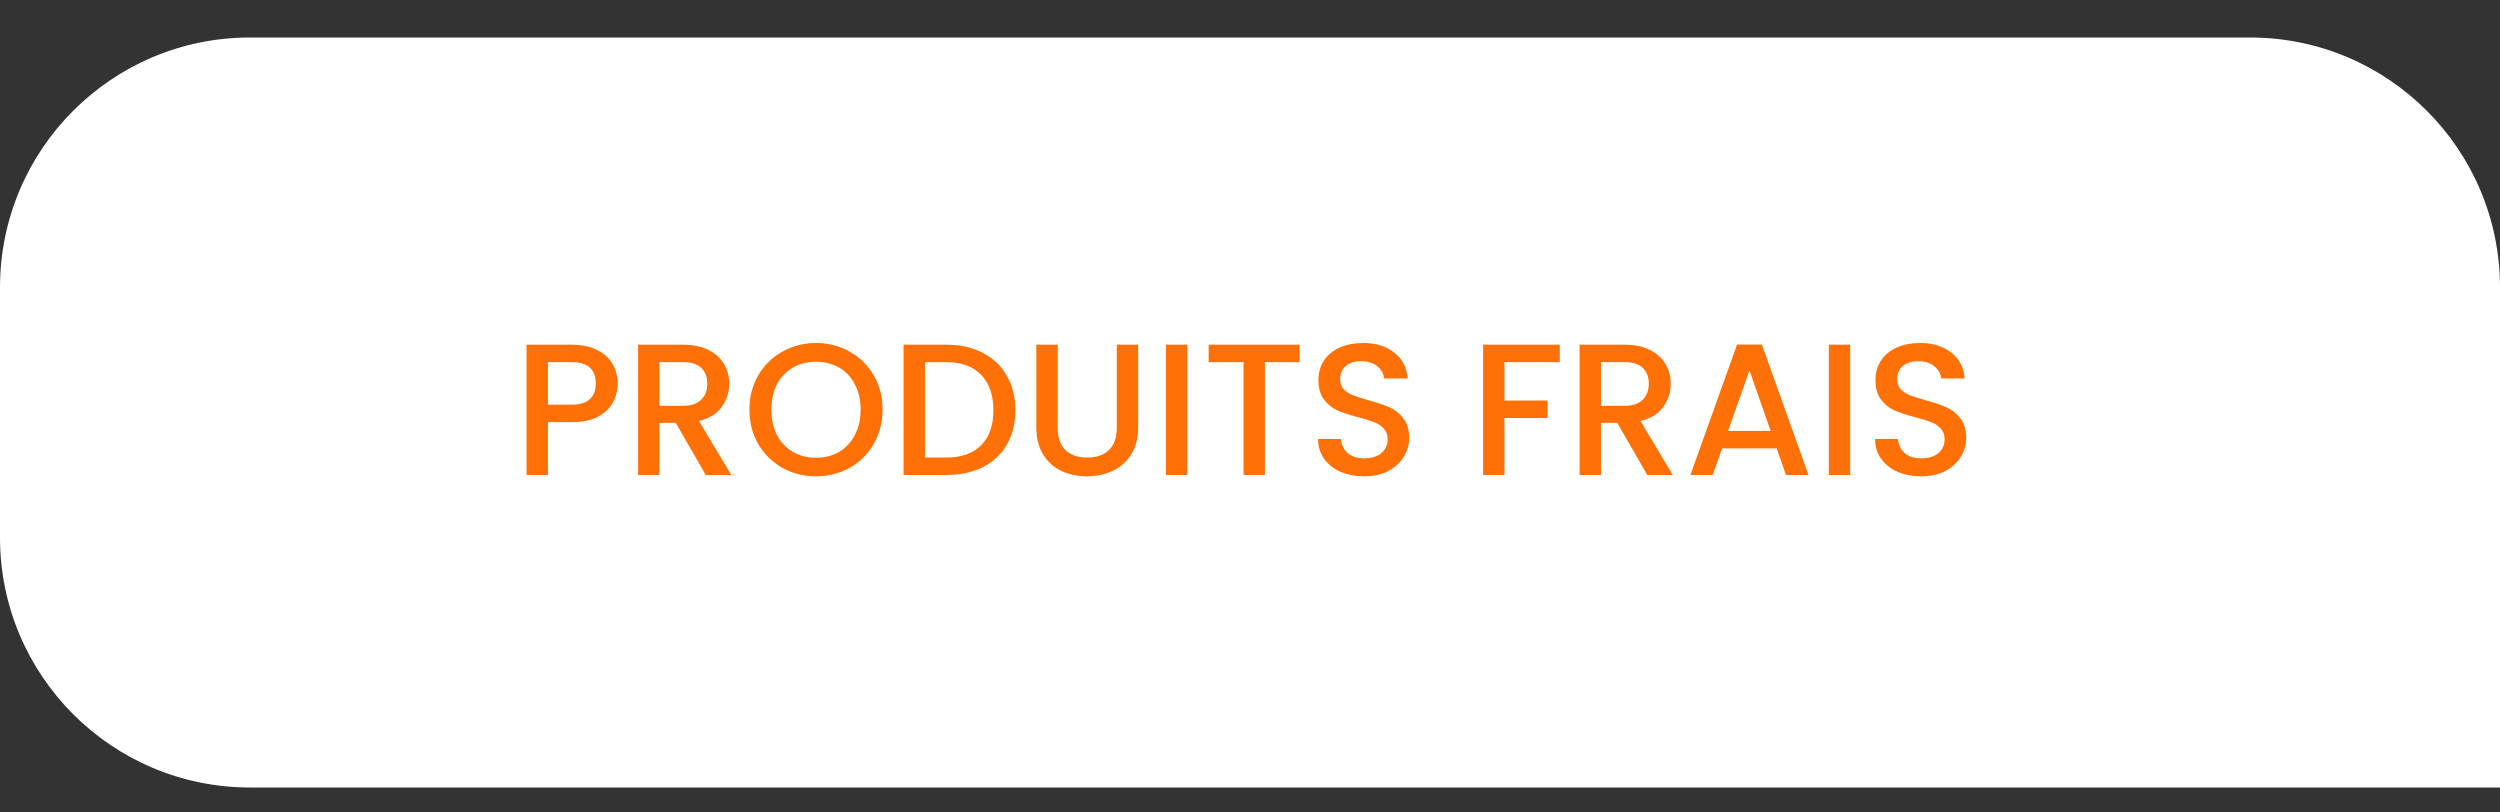 <svg width="200" height="65" viewBox="0 0 200 65" fill="none" xmlns="http://www.w3.org/2000/svg">
<rect x="0" y="0" width="200" height="65" fill="#333333" stroke="none"/>
<path d="M0 23C0 11.954 8.954 3 20 3H180C191.046 3 200 11.954 200 23V63H20C8.954 63 0 54.046 0 43V23Z" fill="white"/>
<path d="M49.415 30.68C49.415 31.21 49.29 31.71 49.04 32.18C48.79 32.65 48.39 33.035 47.84 33.335C47.29 33.625 46.585 33.77 45.725 33.77H43.835V38H42.125V27.575H45.725C46.525 27.575 47.2 27.715 47.75 27.995C48.31 28.265 48.725 28.635 48.995 29.105C49.275 29.575 49.415 30.1 49.415 30.68ZM45.725 32.375C46.375 32.375 46.86 32.23 47.18 31.94C47.5 31.64 47.66 31.22 47.66 30.68C47.66 29.54 47.015 28.97 45.725 28.97H43.835V32.375H45.725ZM56.461 38L54.061 33.83H52.756V38H51.046V27.575H54.646C55.446 27.575 56.121 27.715 56.671 27.995C57.231 28.275 57.646 28.65 57.916 29.12C58.196 29.59 58.336 30.115 58.336 30.695C58.336 31.375 58.136 31.995 57.736 32.555C57.346 33.105 56.741 33.48 55.921 33.68L58.501 38H56.461ZM52.756 32.465H54.646C55.286 32.465 55.766 32.305 56.086 31.985C56.416 31.665 56.581 31.235 56.581 30.695C56.581 30.155 56.421 29.735 56.101 29.435C55.781 29.125 55.296 28.97 54.646 28.97H52.756V32.465ZM65.278 38.105C64.308 38.105 63.413 37.88 62.593 37.43C61.783 36.97 61.138 36.335 60.658 35.525C60.188 34.705 59.953 33.785 59.953 32.765C59.953 31.745 60.188 30.83 60.658 30.02C61.138 29.21 61.783 28.58 62.593 28.13C63.413 27.67 64.308 27.44 65.278 27.44C66.258 27.44 67.153 27.67 67.963 28.13C68.783 28.58 69.428 29.21 69.898 30.02C70.368 30.83 70.603 31.745 70.603 32.765C70.603 33.785 70.368 34.705 69.898 35.525C69.428 36.335 68.783 36.97 67.963 37.43C67.153 37.88 66.258 38.105 65.278 38.105ZM65.278 36.62C65.968 36.62 66.583 36.465 67.123 36.155C67.663 35.835 68.083 35.385 68.383 34.805C68.693 34.215 68.848 33.535 68.848 32.765C68.848 31.995 68.693 31.32 68.383 30.74C68.083 30.16 67.663 29.715 67.123 29.405C66.583 29.095 65.968 28.94 65.278 28.94C64.588 28.94 63.973 29.095 63.433 29.405C62.893 29.715 62.468 30.16 62.158 30.74C61.858 31.32 61.708 31.995 61.708 32.765C61.708 33.535 61.858 34.215 62.158 34.805C62.468 35.385 62.893 35.835 63.433 36.155C63.973 36.465 64.588 36.62 65.278 36.62ZM75.691 27.575C76.801 27.575 77.771 27.79 78.601 28.22C79.441 28.64 80.086 29.25 80.536 30.05C80.996 30.84 81.226 31.765 81.226 32.825C81.226 33.885 80.996 34.805 80.536 35.585C80.086 36.365 79.441 36.965 78.601 37.385C77.771 37.795 76.801 38 75.691 38H72.286V27.575H75.691ZM75.691 36.605C76.911 36.605 77.846 36.275 78.496 35.615C79.146 34.955 79.471 34.025 79.471 32.825C79.471 31.615 79.146 30.67 78.496 29.99C77.846 29.31 76.911 28.97 75.691 28.97H73.996V36.605H75.691ZM84.616 27.575V34.22C84.616 35.01 84.821 35.605 85.231 36.005C85.651 36.405 86.231 36.605 86.971 36.605C87.721 36.605 88.301 36.405 88.711 36.005C89.131 35.605 89.341 35.01 89.341 34.22V27.575H91.051V34.19C91.051 35.04 90.866 35.76 90.496 36.35C90.126 36.94 89.631 37.38 89.011 37.67C88.391 37.96 87.706 38.105 86.956 38.105C86.206 38.105 85.521 37.96 84.901 37.67C84.291 37.38 83.806 36.94 83.446 36.35C83.086 35.76 82.906 35.04 82.906 34.19V27.575H84.616ZM94.987 27.575V38H93.277V27.575H94.987ZM103.967 27.575V28.97H101.192V38H99.482V28.97H96.692V27.575H103.967ZM109.134 38.105C108.434 38.105 107.804 37.985 107.244 37.745C106.684 37.495 106.244 37.145 105.924 36.695C105.604 36.245 105.444 35.72 105.444 35.12H107.274C107.314 35.57 107.489 35.94 107.799 36.23C108.119 36.52 108.564 36.665 109.134 36.665C109.724 36.665 110.184 36.525 110.514 36.245C110.844 35.955 111.009 35.585 111.009 35.135C111.009 34.785 110.904 34.5 110.694 34.28C110.494 34.06 110.239 33.89 109.929 33.77C109.629 33.65 109.209 33.52 108.669 33.38C107.989 33.2 107.434 33.02 107.004 32.84C106.584 32.65 106.224 32.36 105.924 31.97C105.624 31.58 105.474 31.06 105.474 30.41C105.474 29.81 105.624 29.285 105.924 28.835C106.224 28.385 106.644 28.04 107.184 27.8C107.724 27.56 108.349 27.44 109.059 27.44C110.069 27.44 110.894 27.695 111.534 28.205C112.184 28.705 112.544 29.395 112.614 30.275H110.724C110.694 29.895 110.514 29.57 110.184 29.3C109.854 29.03 109.419 28.895 108.879 28.895C108.389 28.895 107.989 29.02 107.679 29.27C107.369 29.52 107.214 29.88 107.214 30.35C107.214 30.67 107.309 30.935 107.499 31.145C107.699 31.345 107.949 31.505 108.249 31.625C108.549 31.745 108.959 31.875 109.479 32.015C110.169 32.205 110.729 32.395 111.159 32.585C111.599 32.775 111.969 33.07 112.269 33.47C112.579 33.86 112.734 34.385 112.734 35.045C112.734 35.575 112.589 36.075 112.299 36.545C112.019 37.015 111.604 37.395 111.054 37.685C110.514 37.965 109.874 38.105 109.134 38.105ZM124.783 27.575V28.97H120.358V32.045H123.808V33.44H120.358V38H118.648V27.575H124.783ZM131.783 38L129.383 33.83H128.078V38H126.368V27.575H129.968C130.768 27.575 131.443 27.715 131.993 27.995C132.553 28.275 132.968 28.65 133.238 29.12C133.518 29.59 133.658 30.115 133.658 30.695C133.658 31.375 133.458 31.995 133.058 32.555C132.668 33.105 132.063 33.48 131.243 33.68L133.823 38H131.783ZM128.078 32.465H129.968C130.608 32.465 131.088 32.305 131.408 31.985C131.738 31.665 131.903 31.235 131.903 30.695C131.903 30.155 131.743 29.735 131.423 29.435C131.103 29.125 130.618 28.97 129.968 28.97H128.078V32.465ZM142.131 35.87H137.766L137.016 38H135.231L138.966 27.56H140.946L144.681 38H142.881L142.131 35.87ZM141.651 34.475L139.956 29.63L138.246 34.475H141.651ZM148.015 27.575V38H146.305V27.575H148.015ZM153.695 38.105C152.995 38.105 152.365 37.985 151.805 37.745C151.245 37.495 150.805 37.145 150.485 36.695C150.165 36.245 150.005 35.72 150.005 35.12H151.835C151.875 35.57 152.05 35.94 152.36 36.23C152.68 36.52 153.125 36.665 153.695 36.665C154.285 36.665 154.745 36.525 155.075 36.245C155.405 35.955 155.57 35.585 155.57 35.135C155.57 34.785 155.465 34.5 155.255 34.28C155.055 34.06 154.8 33.89 154.49 33.77C154.19 33.65 153.77 33.52 153.23 33.38C152.55 33.2 151.995 33.02 151.565 32.84C151.145 32.65 150.785 32.36 150.485 31.97C150.185 31.58 150.035 31.06 150.035 30.41C150.035 29.81 150.185 29.285 150.485 28.835C150.785 28.385 151.205 28.04 151.745 27.8C152.285 27.56 152.91 27.44 153.62 27.44C154.63 27.44 155.455 27.695 156.095 28.205C156.745 28.705 157.105 29.395 157.175 30.275H155.285C155.255 29.895 155.075 29.57 154.745 29.3C154.415 29.03 153.98 28.895 153.44 28.895C152.95 28.895 152.55 29.02 152.24 29.27C151.93 29.52 151.775 29.88 151.775 30.35C151.775 30.67 151.87 30.935 152.06 31.145C152.26 31.345 152.51 31.505 152.81 31.625C153.11 31.745 153.52 31.875 154.04 32.015C154.73 32.205 155.29 32.395 155.72 32.585C156.16 32.775 156.53 33.07 156.83 33.47C157.14 33.86 157.295 34.385 157.295 35.045C157.295 35.575 157.15 36.075 156.86 36.545C156.58 37.015 156.165 37.395 155.615 37.685C155.075 37.965 154.435 38.105 153.695 38.105Z" fill="#FF7006"/>
</svg>
